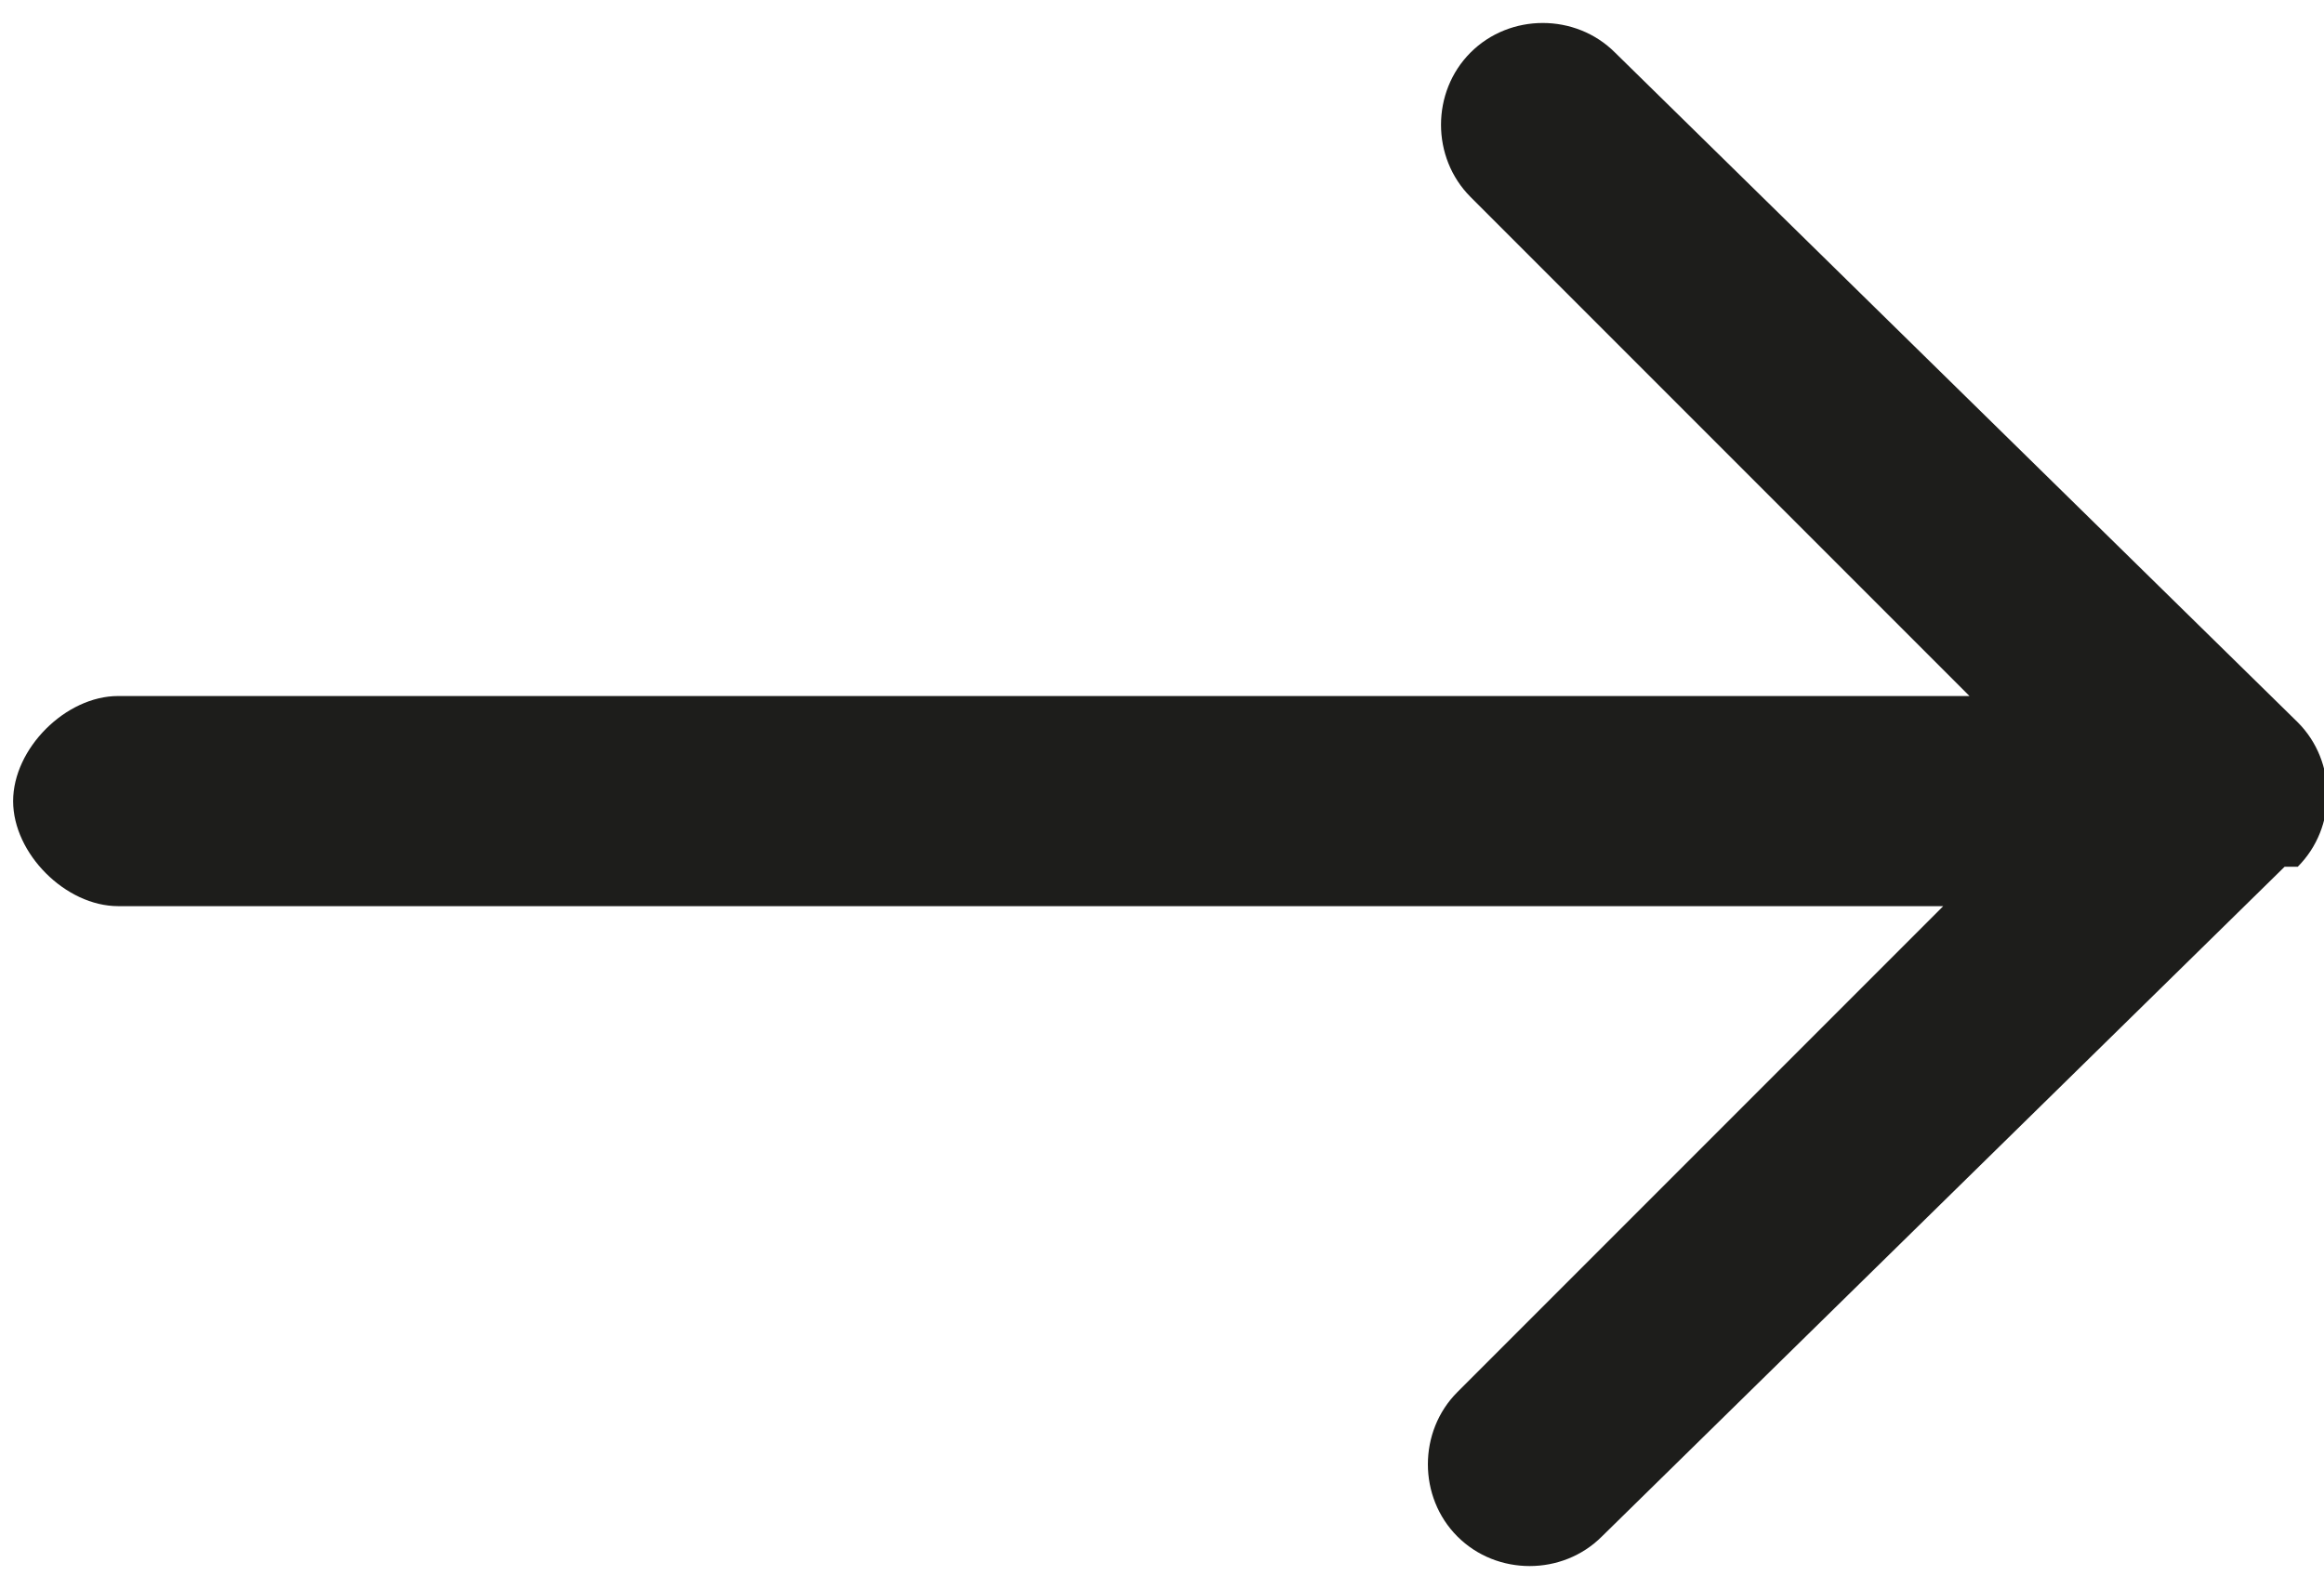<?xml version="1.0" encoding="UTF-8"?>
<svg id="Ebene_1" xmlns="http://www.w3.org/2000/svg" version="1.1" viewBox="0 0 17.7 12.1">
  <!-- Generator: Adobe Illustrator 29.2.1, SVG Export Plug-In . SVG Version: 2.1.0 Build 116)  -->
  <defs>
    <style>
      .st0 {
        fill: #1d1d1b;
      }
    </style>
  </defs>
  <path class="st0" d="M.9,5.3c-.4,0-.8.4-.8.8s.4.8.8.8v-1.6ZM17.5,6.6c.3-.3.3-.8,0-1.1L12.3.4c-.3-.3-.8-.3-1.1,0s-.3.8,0,1.1l4.5,4.5-4.6,4.6c-.3.3-.3.8,0,1.1s.8.3,1.1,0l5.2-5.1ZM.9,6.9h16v-1.6H.9v1.6Z"/>
</svg>